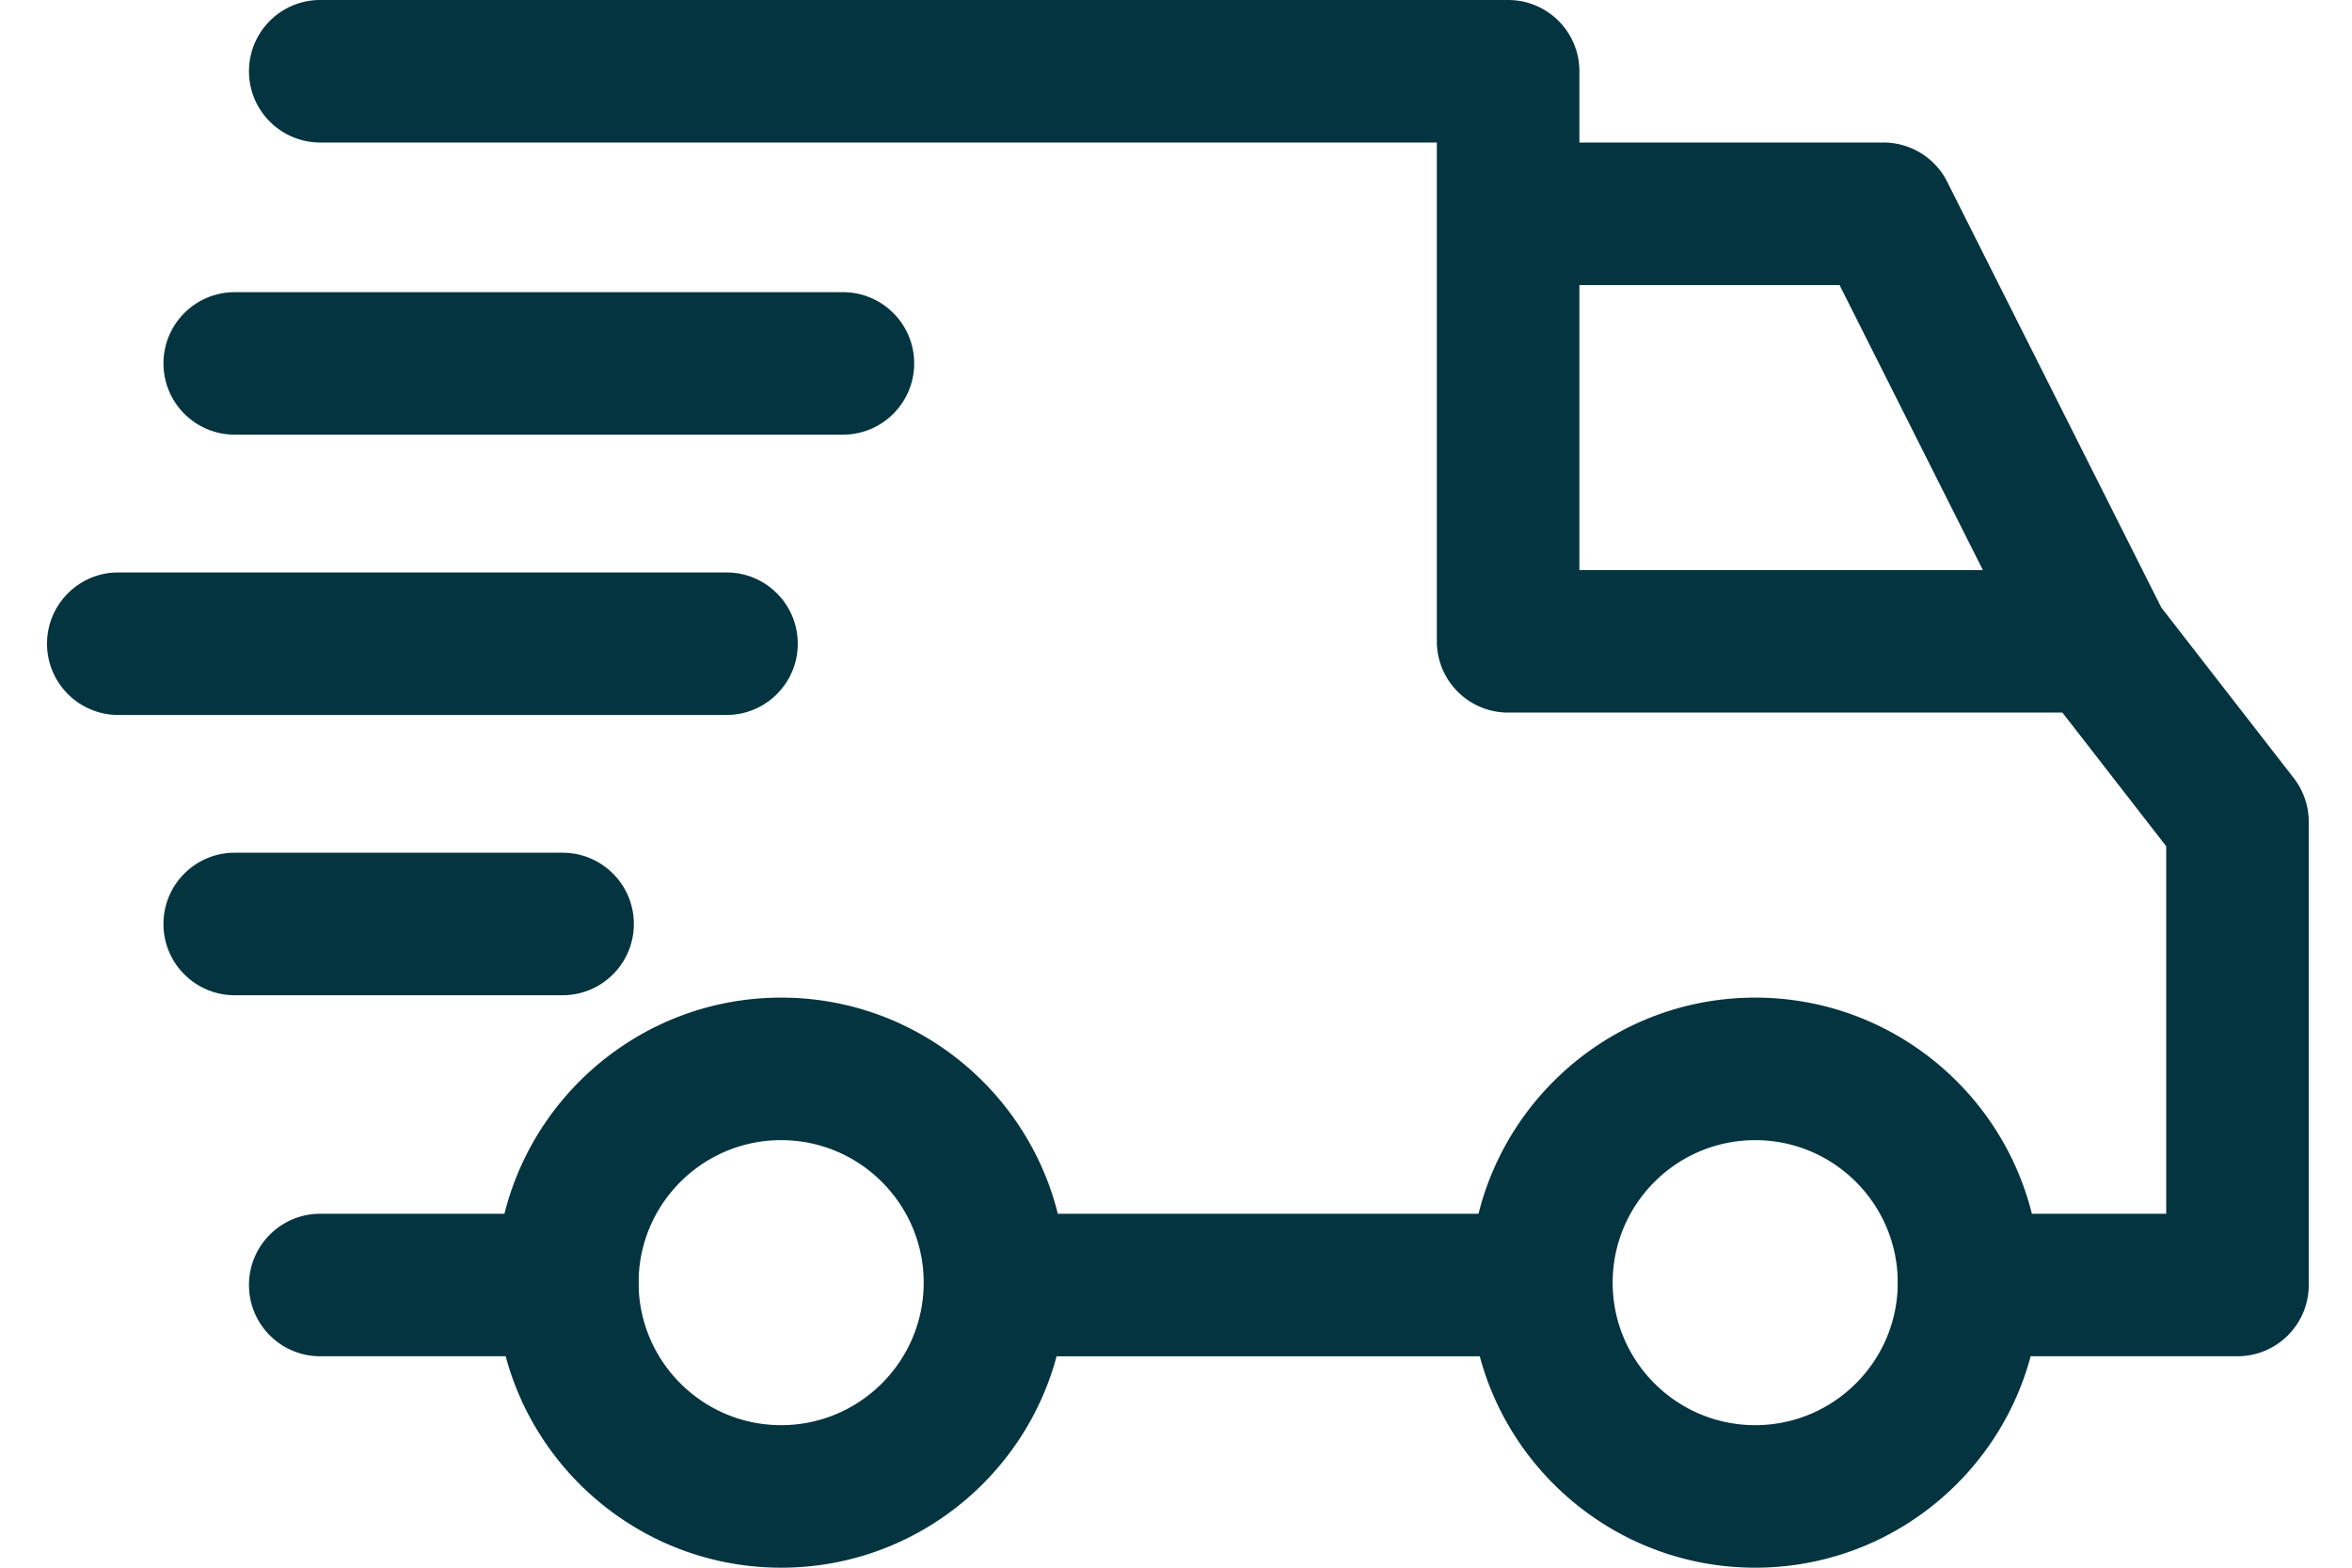<?xml version="1.0" encoding="UTF-8" standalone="no"?>
<svg
   viewBox="0 0 150 100"
   id="delivery"
   version="1.1"
   sodipodi:docname="delivery.svg"
   width="150"
   height="100"
   inkscape:version="1.3 (0e150ed6c4, 2023-07-21)"
   xmlns:inkscape="http://www.inkscape.org/namespaces/inkscape"
   xmlns:sodipodi="http://sodipodi.sourceforge.net/DTD/sodipodi-0.dtd"
   xmlns="http://www.w3.org/2000/svg"
   xmlns:svg="http://www.w3.org/2000/svg">
  <defs
     id="defs3" />
  <sodipodi:namedview
     id="namedview3"
     pagecolor="#ffffff"
     bordercolor="#000000"
     borderopacity="0.25"
     inkscape:showpageshadow="2"
     inkscape:pageopacity="0.0"
     inkscape:pagecheckerboard="0"
     inkscape:deskcolor="#d1d1d1"
     inkscape:zoom="1.6035156"
     inkscape:cx="256.31182"
     inkscape:cy="56.438491"
     inkscape:window-width="1920"
     inkscape:window-height="1017"
     inkscape:window-x="-8"
     inkscape:window-y="-8"
     inkscape:window-maximized="1"
     inkscape:current-layer="delivery" />
  <path
     d="m 111.939,63.636 c -10.026,0 -18.182,8.156 -18.182,18.182 0,10.026 8.156,18.182 18.182,18.182 10.027,0 18.182,-8.156 18.182,-18.182 0,-10.026 -8.156,-18.182 -18.182,-18.182 z m 0,27.273 c -5.014,0 -9.091,-4.077 -9.091,-9.091 0,-5.014 4.077,-9.091 9.091,-9.091 5.014,0 9.091,4.077 9.091,9.091 0,5.014 -4.077,9.091 -9.091,9.091 z M 49.818,63.636 c -10.026,0 -18.182,8.156 -18.182,18.182 0,10.026 8.156,18.182 18.182,18.182 10.026,0 18.182,-8.156 18.182,-18.182 0,-10.026 -8.156,-18.182 -18.182,-18.182 z m 0,27.273 c -5.014,0 -9.091,-4.077 -9.091,-9.091 0,-5.014 4.077,-9.091 9.091,-9.091 5.012,0 9.091,4.077 9.091,9.091 0,5.014 -4.077,9.091 -9.091,9.091 z M 124.183,11.594 A 4.548,4.548 0 0 0 120.121,9.091 H 96.182 V 18.182 H 117.318 L 129.695,42.8 l 8.124,-4.085 z"
     id="path1"
     style="stroke-width:0.282;fill:#04343f;fill-opacity:1" />
  <path
     d="m 63.909,77.424 h 34.394 v 9.091 H 63.909 Z m -27.728,0 H 20.424 c -2.511,0 -4.545,2.035 -4.545,4.545 0,2.511 2.035,4.545 4.545,4.545 h 15.758 c 2.511,0 4.545,-2.035 4.545,-4.545 0,-2.511 -2.035,-4.545 -4.546,-4.545 z M 146.288,49.636 137.347,38.121 a 4.539,4.539 0 0 0 -3.589,-1.758 H 100.727 V 4.545 C 100.727,2.035 98.692,0 96.182,0 H 20.424 c -2.511,0 -4.545,2.035 -4.545,4.545 0,2.51 2.035,4.545 4.545,4.545 H 91.636 V 40.909 c 0,2.511 2.035,4.545 4.545,4.545 h 35.35 l 6.62,8.527 v 23.442 h -12.576 c -2.511,0 -4.545,2.035 -4.545,4.545 0,2.511 2.035,4.545 4.545,4.545 h 17.121 c 2.511,0 4.545,-2.035 4.546,-4.545 V 52.424 c 0,-1.009 -0.336,-1.991 -0.954,-2.788 z M 35.879,54.394 H 14.97 c -2.511,0 -4.545,2.035 -4.545,4.545 0,2.511 2.035,4.545 4.545,4.545 h 20.909 c 2.511,0 4.545,-2.035 4.545,-4.545 2.82e-4,-2.51 -2.035,-4.545 -4.545,-4.545 z M 46.333,36.515 H 7.545 C 5.035,36.515 3,38.55 3,41.061 c 0,2.511 2.035,4.545 4.545,4.545 H 46.333 c 2.511,0 4.545,-2.035 4.545,-4.545 0,-2.51 -2.035,-4.546 -4.545,-4.546 z"
     id="path2"
     style="stroke-width:0.282;fill:#04343f;fill-opacity:1" />
  <path
     d="M 53.758,18.636 H 14.97 c -2.511,0 -4.545,2.035 -4.545,4.545 0,2.511 2.035,4.545 4.545,4.545 h 38.788 c 2.511,0 4.545,-2.035 4.545,-4.545 2.82e-4,-2.51 -2.035,-4.545 -4.545,-4.545 z"
     id="path3"
     style="stroke-width:0.282;fill:#04343f;fill-opacity:1" />
</svg>
